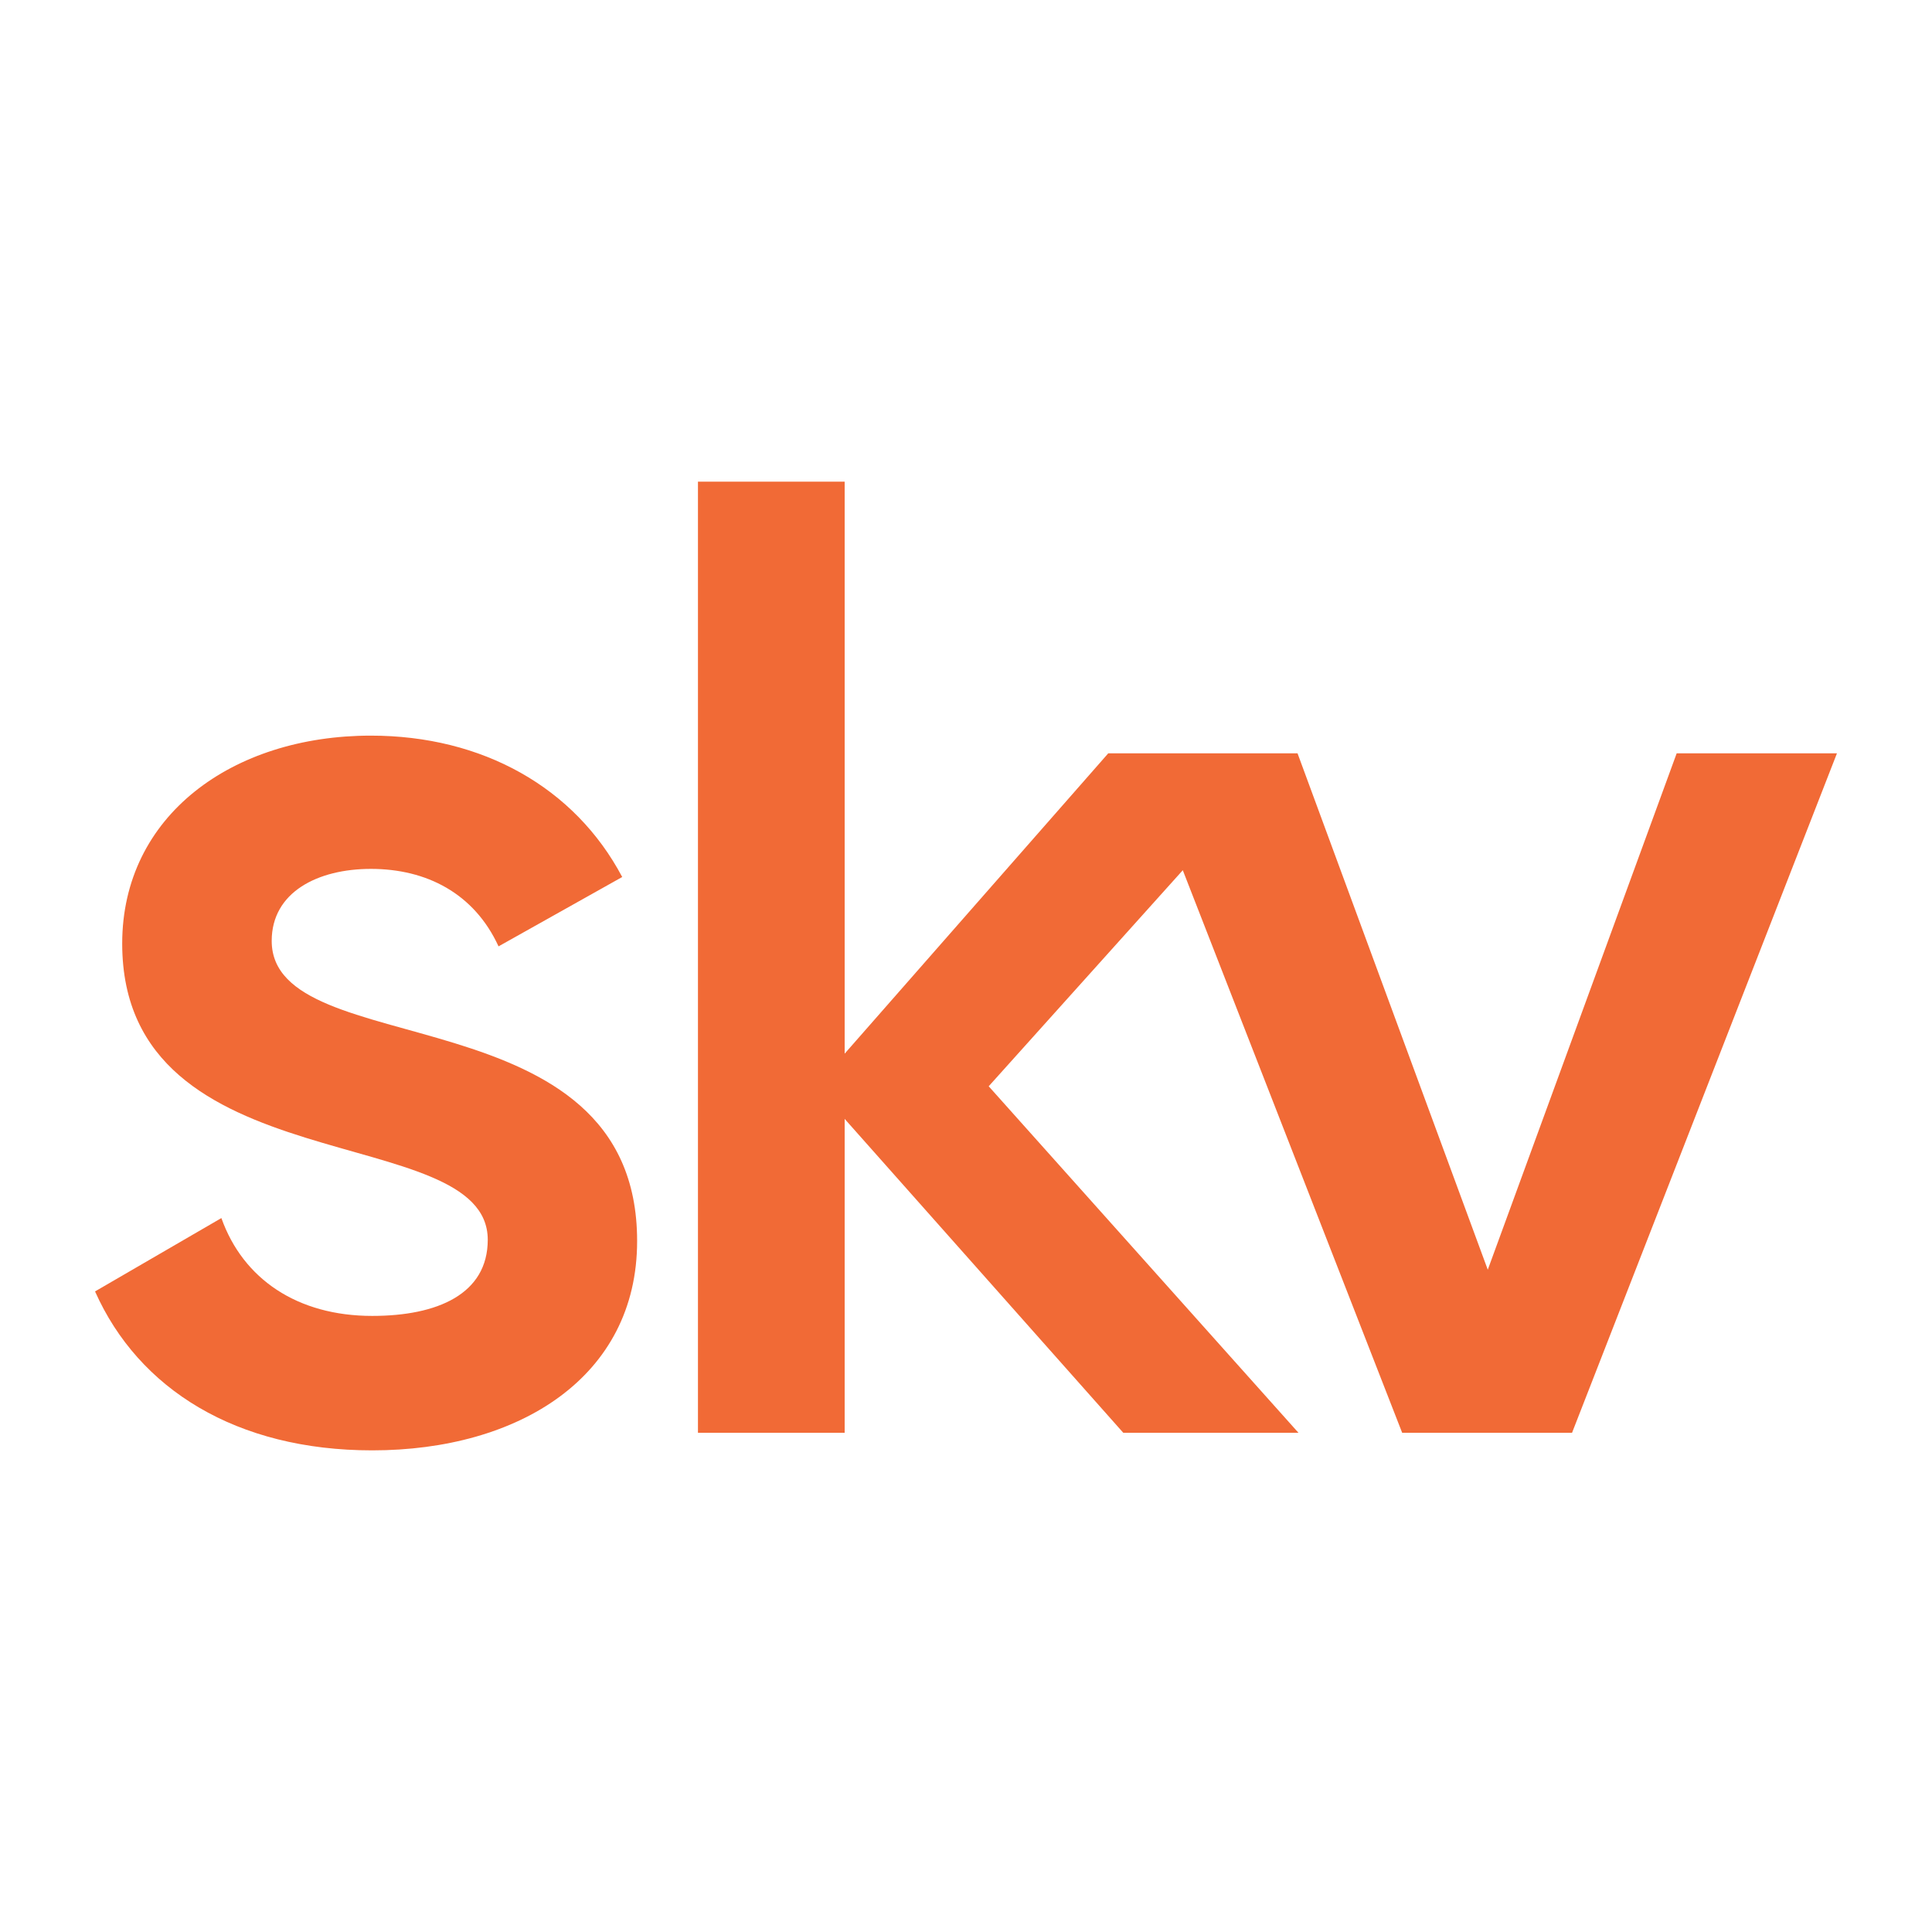 <?xml version="1.0" encoding="utf-8"?>
<!-- Generator: Adobe Illustrator 26.0.3, SVG Export Plug-In . SVG Version: 6.00 Build 0)  -->
<svg version="1.1" id="Layer_1" xmlns="http://www.w3.org/2000/svg" xmlns:xlink="http://www.w3.org/1999/xlink" x="0px" y="0px"
	 viewBox="0 0 1451.3 1451.3" style="enable-background:new 0 0 1451.3 1451.3;" xml:space="preserve">
<style type="text/css">
	.st0{fill:#F16A36;}
</style>
<g>
	<path class="st0" d="M204.1,706.8c0-36.7,34.7-54.1,74.5-54.1c41.8,0,77.6,18.4,95.9,58.2l92.9-52.1
		c-35.7-67.4-105.1-106.2-188.8-106.2c-104.1,0-186.8,60.2-186.8,156.2c0,182.7,274.6,131.7,274.6,222.5c0,40.8-37.8,57.2-86.8,57.2
		c-56.1,0-97-27.6-113.3-73.5l-94.9,55.1c32.7,73.5,106.2,119.4,208.2,119.4c110.2,0,199-55.1,199-157.2
		C478.7,743.5,204.1,799.7,204.1,706.8z"/>
	<polygon class="st0" points="1259.5,565.9 1117.6,953.8 974.7,565.9 967.3,565.9 854.3,565.9 832.5,565.9 634.5,791.5 634.5,361.8 
		524.3,361.8 524.3,1076.3 634.5,1076.3 634.5,840.5 843.8,1076.3 975.4,1076.3 742.7,816 888.5,653.7 1053.3,1076.3 1180.9,1076.3 
		1379.9,565.9 	"/>
</g>
</svg>

